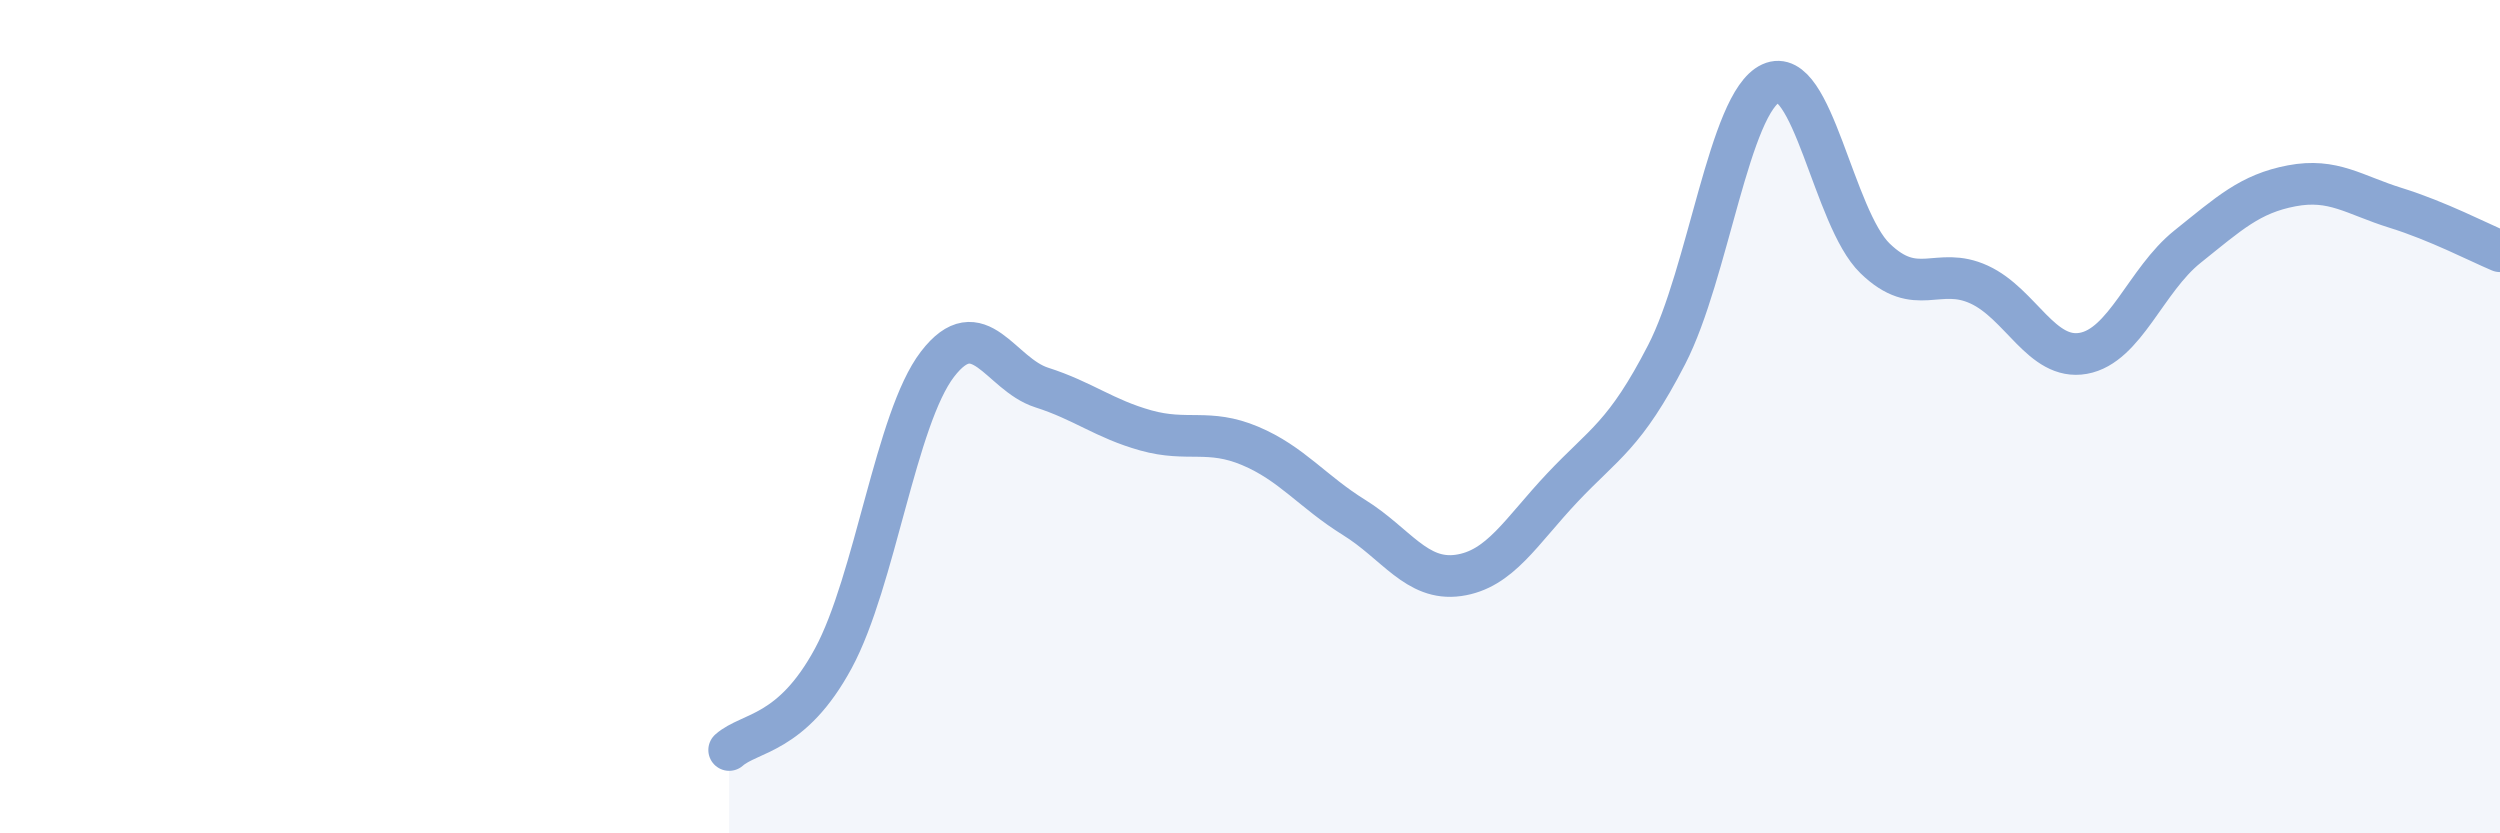 
    <svg width="60" height="20" viewBox="0 0 60 20" xmlns="http://www.w3.org/2000/svg">
      <path
        d="M 17.5,18 C 18,17.56 19,17.65 20,15.8 C 21,13.95 21.5,10.04 22.5,8.74 C 23.5,7.44 24,8.98 25,9.3 C 26,9.62 26.5,10.05 27.5,10.33 C 28.5,10.61 29,10.28 30,10.7 C 31,11.12 31.5,11.8 32.5,12.42 C 33.5,13.04 34,13.95 35,13.81 C 36,13.67 36.5,12.76 37.5,11.7 C 38.5,10.64 39,10.45 40,8.51 C 41,6.57 41.5,2.46 42.5,2 C 43.5,1.54 44,5.23 45,6.2 C 46,7.17 46.5,6.37 47.5,6.83 C 48.5,7.29 49,8.66 50,8.48 C 51,8.3 51.5,6.72 52.5,5.92 C 53.5,5.12 54,4.65 55,4.46 C 56,4.27 56.5,4.68 57.5,4.99 C 58.5,5.3 59.5,5.82 60,6.03L60 20L17.5 20Z"
        fill="#8ba7d3"
        opacity="0.1"
        stroke-linecap="round"
        stroke-linejoin="round"
      />
      <path
        d="M 17.5,18 C 18,17.56 19,17.65 20,15.8 C 21,13.95 21.5,10.04 22.5,8.74 C 23.5,7.44 24,8.98 25,9.3 C 26,9.62 26.5,10.05 27.5,10.33 C 28.5,10.61 29,10.28 30,10.7 C 31,11.12 31.5,11.8 32.5,12.42 C 33.5,13.04 34,13.95 35,13.81 C 36,13.67 36.5,12.76 37.5,11.7 C 38.5,10.64 39,10.45 40,8.51 C 41,6.57 41.5,2.46 42.5,2 C 43.5,1.54 44,5.23 45,6.2 C 46,7.17 46.5,6.37 47.5,6.83 C 48.5,7.29 49,8.66 50,8.48 C 51,8.3 51.5,6.72 52.5,5.92 C 53.5,5.12 54,4.65 55,4.46 C 56,4.27 56.5,4.68 57.5,4.99 C 58.5,5.3 59.5,5.82 60,6.03"
        stroke="#8ba7d3"
        stroke-width="1"
        fill="none"
        stroke-linecap="round"
        stroke-linejoin="round"
      />
    </svg>
  